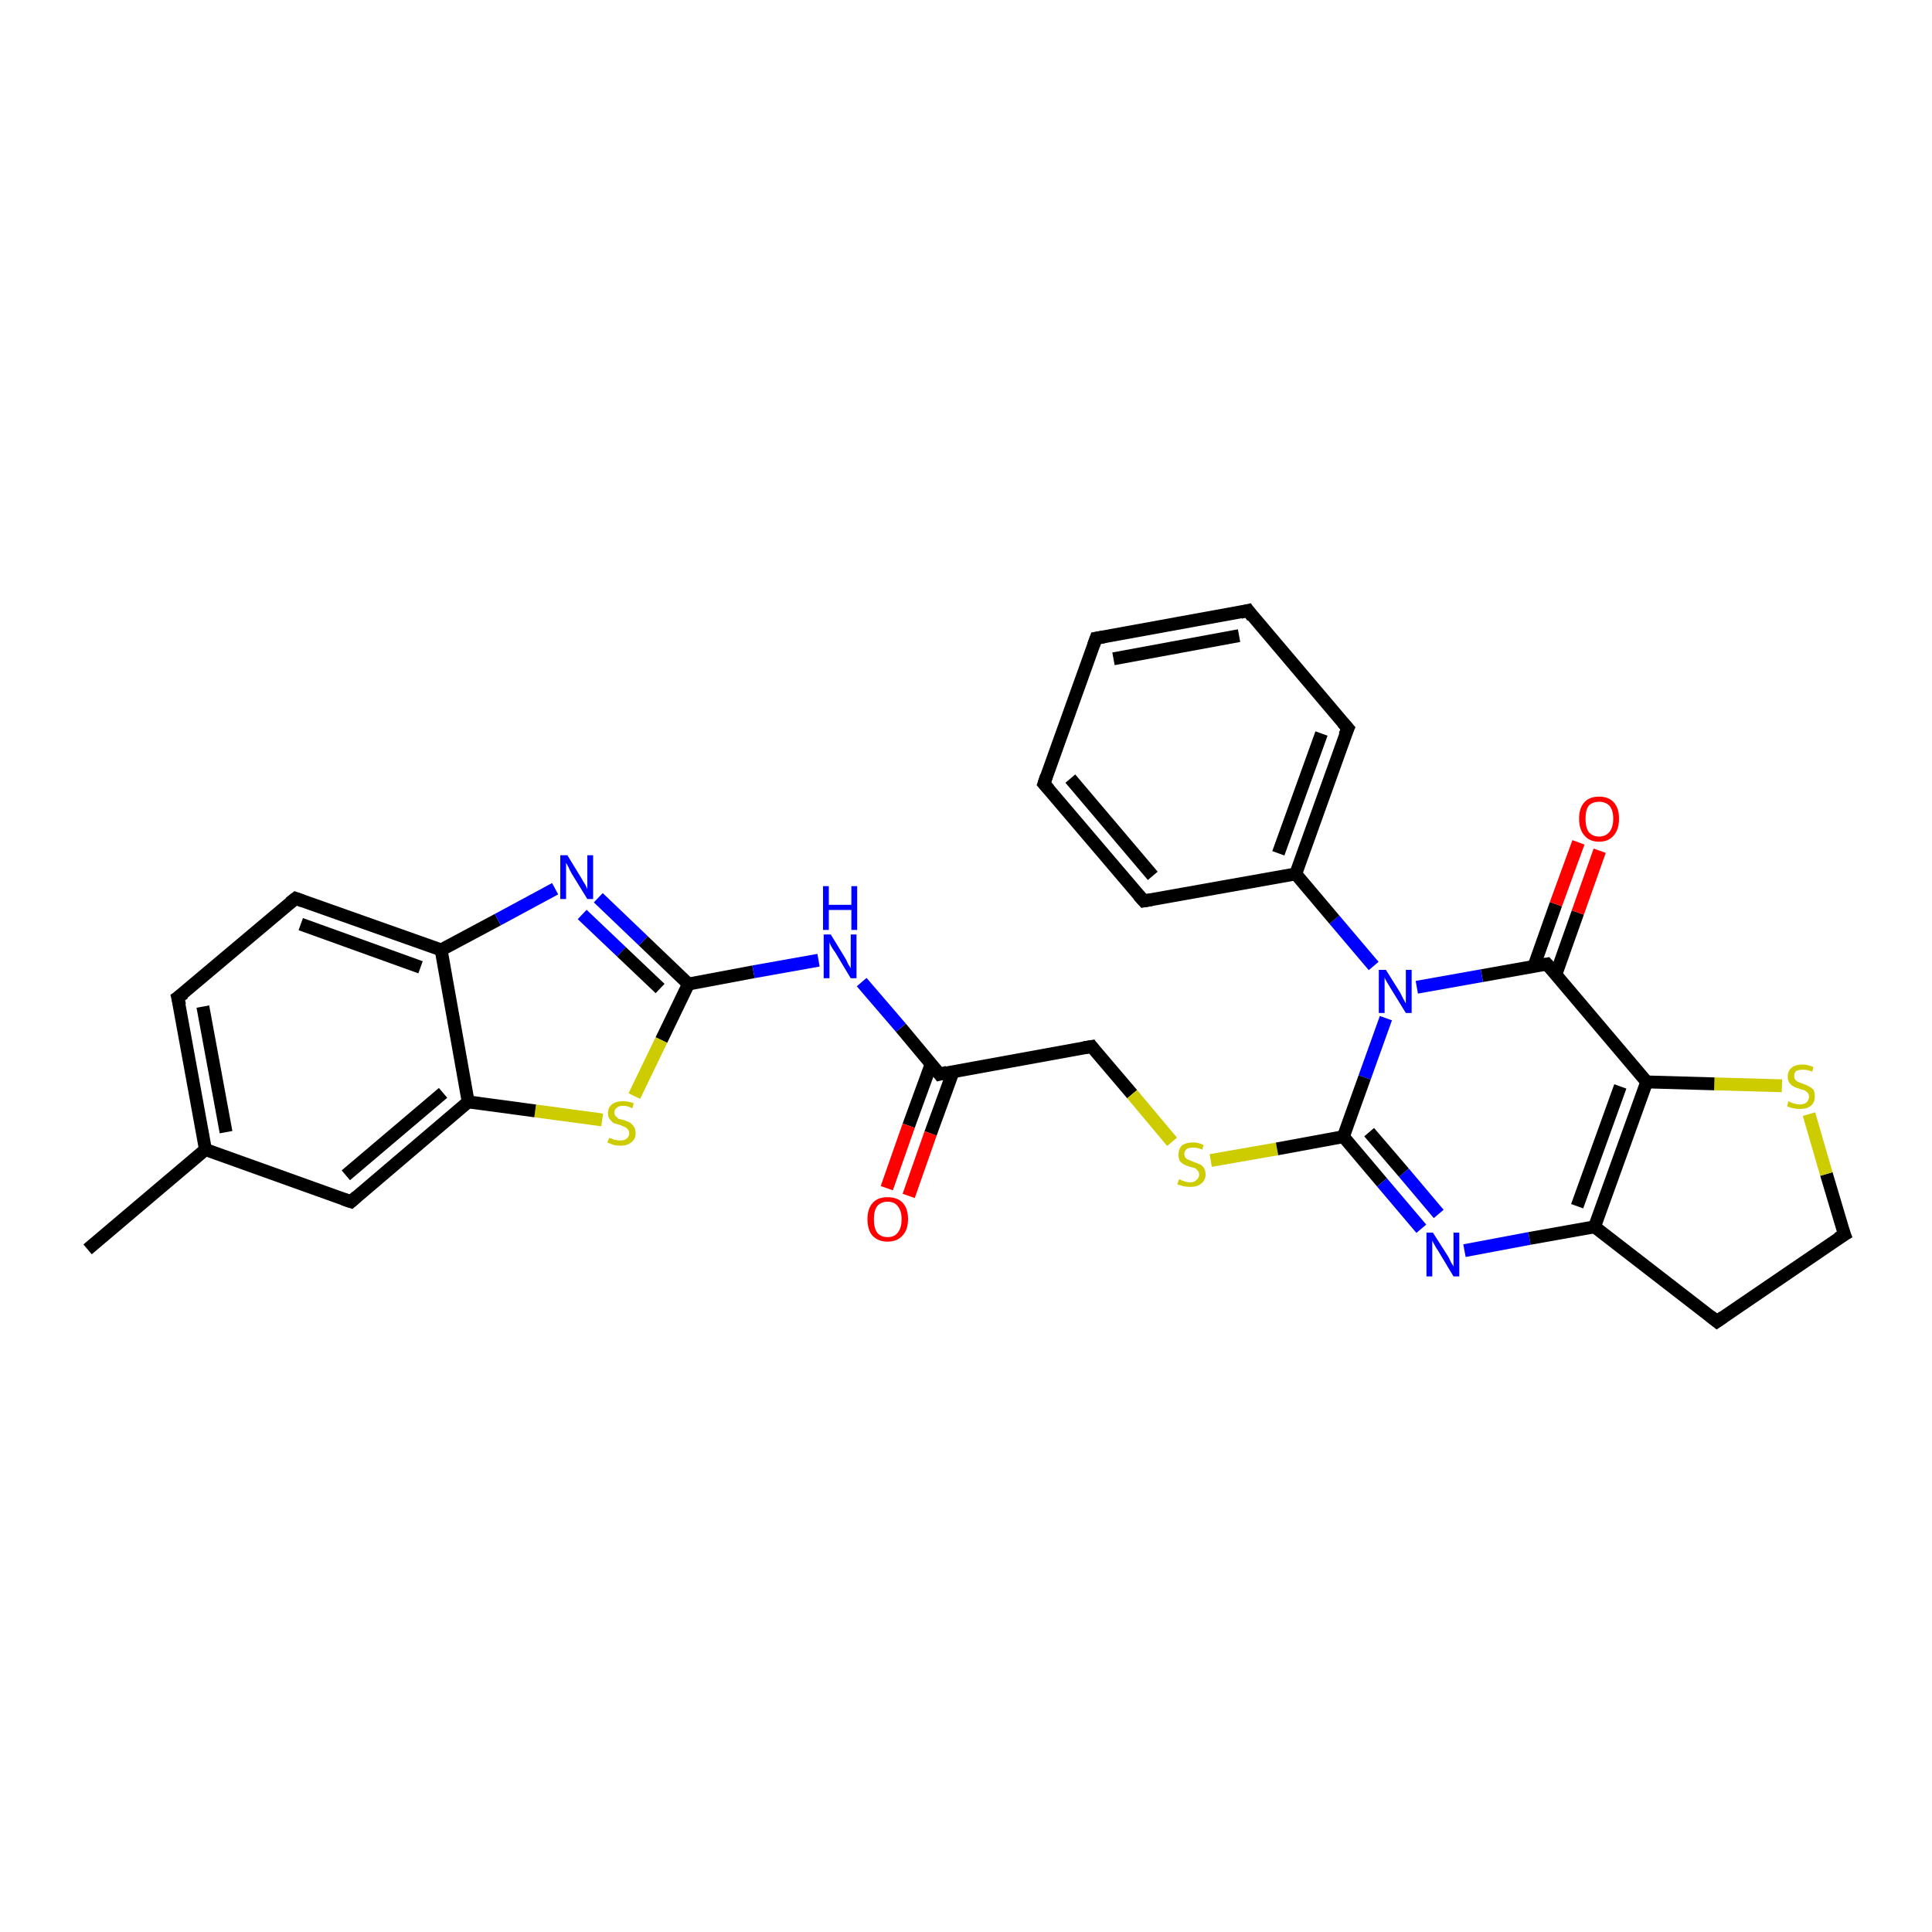 <?xml version='1.0' encoding='iso-8859-1'?>
<svg version='1.1' baseProfile='full'
              xmlns='http://www.w3.org/2000/svg'
                      xmlns:rdkit='http://www.rdkit.org/xml'
                      xmlns:xlink='http://www.w3.org/1999/xlink'
                  xml:space='preserve'
width='300px' height='300px' viewBox='0 0 300 300'>
<!-- END OF HEADER -->
<rect style='opacity:1.0;fill:#FFFFFF;stroke:none' width='300.0' height='300.0' x='0.0' y='0.0'> </rect>
<path class='bond-0 atom-0 atom-1' d='M 13.6,194.0 L 31.9,178.5' style='fill:none;fill-rule:evenodd;stroke:#000000;stroke-width:2.0px;stroke-linecap:butt;stroke-linejoin:miter;stroke-opacity:1' />
<path class='bond-1 atom-1 atom-2' d='M 31.9,178.5 L 27.6,154.9' style='fill:none;fill-rule:evenodd;stroke:#000000;stroke-width:2.0px;stroke-linecap:butt;stroke-linejoin:miter;stroke-opacity:1' />
<path class='bond-1 atom-1 atom-2' d='M 35.1,175.8 L 31.5,156.3' style='fill:none;fill-rule:evenodd;stroke:#000000;stroke-width:2.0px;stroke-linecap:butt;stroke-linejoin:miter;stroke-opacity:1' />
<path class='bond-2 atom-2 atom-3' d='M 27.6,154.9 L 45.9,139.5' style='fill:none;fill-rule:evenodd;stroke:#000000;stroke-width:2.0px;stroke-linecap:butt;stroke-linejoin:miter;stroke-opacity:1' />
<path class='bond-3 atom-3 atom-4' d='M 45.9,139.5 L 68.5,147.5' style='fill:none;fill-rule:evenodd;stroke:#000000;stroke-width:2.0px;stroke-linecap:butt;stroke-linejoin:miter;stroke-opacity:1' />
<path class='bond-3 atom-3 atom-4' d='M 46.7,143.5 L 65.3,150.2' style='fill:none;fill-rule:evenodd;stroke:#000000;stroke-width:2.0px;stroke-linecap:butt;stroke-linejoin:miter;stroke-opacity:1' />
<path class='bond-4 atom-4 atom-5' d='M 68.5,147.5 L 77.3,142.8' style='fill:none;fill-rule:evenodd;stroke:#000000;stroke-width:2.0px;stroke-linecap:butt;stroke-linejoin:miter;stroke-opacity:1' />
<path class='bond-4 atom-4 atom-5' d='M 77.3,142.8 L 86.2,138.0' style='fill:none;fill-rule:evenodd;stroke:#0000FF;stroke-width:2.0px;stroke-linecap:butt;stroke-linejoin:miter;stroke-opacity:1' />
<path class='bond-5 atom-5 atom-6' d='M 92.9,139.4 L 99.9,146.1' style='fill:none;fill-rule:evenodd;stroke:#0000FF;stroke-width:2.0px;stroke-linecap:butt;stroke-linejoin:miter;stroke-opacity:1' />
<path class='bond-5 atom-5 atom-6' d='M 99.9,146.1 L 106.9,152.8' style='fill:none;fill-rule:evenodd;stroke:#000000;stroke-width:2.0px;stroke-linecap:butt;stroke-linejoin:miter;stroke-opacity:1' />
<path class='bond-5 atom-5 atom-6' d='M 90.4,142.0 L 96.5,147.8' style='fill:none;fill-rule:evenodd;stroke:#0000FF;stroke-width:2.0px;stroke-linecap:butt;stroke-linejoin:miter;stroke-opacity:1' />
<path class='bond-5 atom-5 atom-6' d='M 96.5,147.8 L 102.5,153.5' style='fill:none;fill-rule:evenodd;stroke:#000000;stroke-width:2.0px;stroke-linecap:butt;stroke-linejoin:miter;stroke-opacity:1' />
<path class='bond-6 atom-6 atom-7' d='M 106.9,152.8 L 117.0,150.9' style='fill:none;fill-rule:evenodd;stroke:#000000;stroke-width:2.0px;stroke-linecap:butt;stroke-linejoin:miter;stroke-opacity:1' />
<path class='bond-6 atom-6 atom-7' d='M 117.0,150.9 L 127.1,149.1' style='fill:none;fill-rule:evenodd;stroke:#0000FF;stroke-width:2.0px;stroke-linecap:butt;stroke-linejoin:miter;stroke-opacity:1' />
<path class='bond-7 atom-7 atom-8' d='M 133.8,152.5 L 139.9,159.6' style='fill:none;fill-rule:evenodd;stroke:#0000FF;stroke-width:2.0px;stroke-linecap:butt;stroke-linejoin:miter;stroke-opacity:1' />
<path class='bond-7 atom-7 atom-8' d='M 139.9,159.6 L 145.9,166.8' style='fill:none;fill-rule:evenodd;stroke:#000000;stroke-width:2.0px;stroke-linecap:butt;stroke-linejoin:miter;stroke-opacity:1' />
<path class='bond-8 atom-8 atom-9' d='M 144.6,165.2 L 141.1,174.8' style='fill:none;fill-rule:evenodd;stroke:#000000;stroke-width:2.0px;stroke-linecap:butt;stroke-linejoin:miter;stroke-opacity:1' />
<path class='bond-8 atom-8 atom-9' d='M 141.1,174.8 L 137.7,184.5' style='fill:none;fill-rule:evenodd;stroke:#FF0000;stroke-width:2.0px;stroke-linecap:butt;stroke-linejoin:miter;stroke-opacity:1' />
<path class='bond-8 atom-8 atom-9' d='M 148.0,166.4 L 144.5,176.0' style='fill:none;fill-rule:evenodd;stroke:#000000;stroke-width:2.0px;stroke-linecap:butt;stroke-linejoin:miter;stroke-opacity:1' />
<path class='bond-8 atom-8 atom-9' d='M 144.5,176.0 L 141.1,185.7' style='fill:none;fill-rule:evenodd;stroke:#FF0000;stroke-width:2.0px;stroke-linecap:butt;stroke-linejoin:miter;stroke-opacity:1' />
<path class='bond-9 atom-8 atom-10' d='M 145.9,166.8 L 169.5,162.5' style='fill:none;fill-rule:evenodd;stroke:#000000;stroke-width:2.0px;stroke-linecap:butt;stroke-linejoin:miter;stroke-opacity:1' />
<path class='bond-10 atom-10 atom-11' d='M 169.5,162.5 L 175.8,169.9' style='fill:none;fill-rule:evenodd;stroke:#000000;stroke-width:2.0px;stroke-linecap:butt;stroke-linejoin:miter;stroke-opacity:1' />
<path class='bond-10 atom-10 atom-11' d='M 175.8,169.9 L 182.0,177.3' style='fill:none;fill-rule:evenodd;stroke:#CCCC00;stroke-width:2.0px;stroke-linecap:butt;stroke-linejoin:miter;stroke-opacity:1' />
<path class='bond-11 atom-11 atom-12' d='M 188.0,180.2 L 198.3,178.4' style='fill:none;fill-rule:evenodd;stroke:#CCCC00;stroke-width:2.0px;stroke-linecap:butt;stroke-linejoin:miter;stroke-opacity:1' />
<path class='bond-11 atom-11 atom-12' d='M 198.3,178.4 L 208.6,176.5' style='fill:none;fill-rule:evenodd;stroke:#000000;stroke-width:2.0px;stroke-linecap:butt;stroke-linejoin:miter;stroke-opacity:1' />
<path class='bond-12 atom-12 atom-13' d='M 208.6,176.5 L 214.6,183.6' style='fill:none;fill-rule:evenodd;stroke:#000000;stroke-width:2.0px;stroke-linecap:butt;stroke-linejoin:miter;stroke-opacity:1' />
<path class='bond-12 atom-12 atom-13' d='M 214.6,183.6 L 220.7,190.8' style='fill:none;fill-rule:evenodd;stroke:#0000FF;stroke-width:2.0px;stroke-linecap:butt;stroke-linejoin:miter;stroke-opacity:1' />
<path class='bond-12 atom-12 atom-13' d='M 212.6,175.8 L 218.0,182.1' style='fill:none;fill-rule:evenodd;stroke:#000000;stroke-width:2.0px;stroke-linecap:butt;stroke-linejoin:miter;stroke-opacity:1' />
<path class='bond-12 atom-12 atom-13' d='M 218.0,182.1 L 223.4,188.5' style='fill:none;fill-rule:evenodd;stroke:#0000FF;stroke-width:2.0px;stroke-linecap:butt;stroke-linejoin:miter;stroke-opacity:1' />
<path class='bond-13 atom-13 atom-14' d='M 227.4,194.2 L 237.5,192.3' style='fill:none;fill-rule:evenodd;stroke:#0000FF;stroke-width:2.0px;stroke-linecap:butt;stroke-linejoin:miter;stroke-opacity:1' />
<path class='bond-13 atom-13 atom-14' d='M 237.5,192.3 L 247.6,190.5' style='fill:none;fill-rule:evenodd;stroke:#000000;stroke-width:2.0px;stroke-linecap:butt;stroke-linejoin:miter;stroke-opacity:1' />
<path class='bond-14 atom-14 atom-15' d='M 247.6,190.5 L 266.6,205.2' style='fill:none;fill-rule:evenodd;stroke:#000000;stroke-width:2.0px;stroke-linecap:butt;stroke-linejoin:miter;stroke-opacity:1' />
<path class='bond-15 atom-15 atom-16' d='M 266.6,205.2 L 286.4,191.7' style='fill:none;fill-rule:evenodd;stroke:#000000;stroke-width:2.0px;stroke-linecap:butt;stroke-linejoin:miter;stroke-opacity:1' />
<path class='bond-16 atom-16 atom-17' d='M 286.4,191.7 L 283.6,182.3' style='fill:none;fill-rule:evenodd;stroke:#000000;stroke-width:2.0px;stroke-linecap:butt;stroke-linejoin:miter;stroke-opacity:1' />
<path class='bond-16 atom-16 atom-17' d='M 283.6,182.3 L 280.9,173.0' style='fill:none;fill-rule:evenodd;stroke:#CCCC00;stroke-width:2.0px;stroke-linecap:butt;stroke-linejoin:miter;stroke-opacity:1' />
<path class='bond-17 atom-17 atom-18' d='M 276.7,168.6 L 266.2,168.3' style='fill:none;fill-rule:evenodd;stroke:#CCCC00;stroke-width:2.0px;stroke-linecap:butt;stroke-linejoin:miter;stroke-opacity:1' />
<path class='bond-17 atom-17 atom-18' d='M 266.2,168.3 L 255.7,168.0' style='fill:none;fill-rule:evenodd;stroke:#000000;stroke-width:2.0px;stroke-linecap:butt;stroke-linejoin:miter;stroke-opacity:1' />
<path class='bond-18 atom-18 atom-19' d='M 255.7,168.0 L 240.2,149.7' style='fill:none;fill-rule:evenodd;stroke:#000000;stroke-width:2.0px;stroke-linecap:butt;stroke-linejoin:miter;stroke-opacity:1' />
<path class='bond-19 atom-19 atom-20' d='M 241.6,151.3 L 245.0,141.7' style='fill:none;fill-rule:evenodd;stroke:#000000;stroke-width:2.0px;stroke-linecap:butt;stroke-linejoin:miter;stroke-opacity:1' />
<path class='bond-19 atom-19 atom-20' d='M 245.0,141.7 L 248.4,132.1' style='fill:none;fill-rule:evenodd;stroke:#FF0000;stroke-width:2.0px;stroke-linecap:butt;stroke-linejoin:miter;stroke-opacity:1' />
<path class='bond-19 atom-19 atom-20' d='M 238.2,150.0 L 241.6,140.4' style='fill:none;fill-rule:evenodd;stroke:#000000;stroke-width:2.0px;stroke-linecap:butt;stroke-linejoin:miter;stroke-opacity:1' />
<path class='bond-19 atom-19 atom-20' d='M 241.6,140.4 L 245.1,130.8' style='fill:none;fill-rule:evenodd;stroke:#FF0000;stroke-width:2.0px;stroke-linecap:butt;stroke-linejoin:miter;stroke-opacity:1' />
<path class='bond-20 atom-19 atom-21' d='M 240.2,149.7 L 230.1,151.5' style='fill:none;fill-rule:evenodd;stroke:#000000;stroke-width:2.0px;stroke-linecap:butt;stroke-linejoin:miter;stroke-opacity:1' />
<path class='bond-20 atom-19 atom-21' d='M 230.1,151.5 L 220.0,153.3' style='fill:none;fill-rule:evenodd;stroke:#0000FF;stroke-width:2.0px;stroke-linecap:butt;stroke-linejoin:miter;stroke-opacity:1' />
<path class='bond-21 atom-21 atom-22' d='M 213.3,150.0 L 207.2,142.8' style='fill:none;fill-rule:evenodd;stroke:#0000FF;stroke-width:2.0px;stroke-linecap:butt;stroke-linejoin:miter;stroke-opacity:1' />
<path class='bond-21 atom-21 atom-22' d='M 207.2,142.8 L 201.2,135.7' style='fill:none;fill-rule:evenodd;stroke:#000000;stroke-width:2.0px;stroke-linecap:butt;stroke-linejoin:miter;stroke-opacity:1' />
<path class='bond-22 atom-22 atom-23' d='M 201.2,135.7 L 209.3,113.1' style='fill:none;fill-rule:evenodd;stroke:#000000;stroke-width:2.0px;stroke-linecap:butt;stroke-linejoin:miter;stroke-opacity:1' />
<path class='bond-22 atom-22 atom-23' d='M 198.5,132.5 L 205.2,113.9' style='fill:none;fill-rule:evenodd;stroke:#000000;stroke-width:2.0px;stroke-linecap:butt;stroke-linejoin:miter;stroke-opacity:1' />
<path class='bond-23 atom-23 atom-24' d='M 209.3,113.1 L 193.8,94.8' style='fill:none;fill-rule:evenodd;stroke:#000000;stroke-width:2.0px;stroke-linecap:butt;stroke-linejoin:miter;stroke-opacity:1' />
<path class='bond-24 atom-24 atom-25' d='M 193.8,94.8 L 170.2,99.1' style='fill:none;fill-rule:evenodd;stroke:#000000;stroke-width:2.0px;stroke-linecap:butt;stroke-linejoin:miter;stroke-opacity:1' />
<path class='bond-24 atom-24 atom-25' d='M 192.4,98.7 L 172.9,102.3' style='fill:none;fill-rule:evenodd;stroke:#000000;stroke-width:2.0px;stroke-linecap:butt;stroke-linejoin:miter;stroke-opacity:1' />
<path class='bond-25 atom-25 atom-26' d='M 170.2,99.1 L 162.1,121.7' style='fill:none;fill-rule:evenodd;stroke:#000000;stroke-width:2.0px;stroke-linecap:butt;stroke-linejoin:miter;stroke-opacity:1' />
<path class='bond-26 atom-26 atom-27' d='M 162.1,121.7 L 177.6,139.9' style='fill:none;fill-rule:evenodd;stroke:#000000;stroke-width:2.0px;stroke-linecap:butt;stroke-linejoin:miter;stroke-opacity:1' />
<path class='bond-26 atom-26 atom-27' d='M 166.2,120.9 L 179.0,136.0' style='fill:none;fill-rule:evenodd;stroke:#000000;stroke-width:2.0px;stroke-linecap:butt;stroke-linejoin:miter;stroke-opacity:1' />
<path class='bond-27 atom-6 atom-28' d='M 106.9,152.8 L 102.7,161.5' style='fill:none;fill-rule:evenodd;stroke:#000000;stroke-width:2.0px;stroke-linecap:butt;stroke-linejoin:miter;stroke-opacity:1' />
<path class='bond-27 atom-6 atom-28' d='M 102.7,161.5 L 98.5,170.2' style='fill:none;fill-rule:evenodd;stroke:#CCCC00;stroke-width:2.0px;stroke-linecap:butt;stroke-linejoin:miter;stroke-opacity:1' />
<path class='bond-28 atom-28 atom-29' d='M 93.5,173.9 L 83.1,172.5' style='fill:none;fill-rule:evenodd;stroke:#CCCC00;stroke-width:2.0px;stroke-linecap:butt;stroke-linejoin:miter;stroke-opacity:1' />
<path class='bond-28 atom-28 atom-29' d='M 83.1,172.5 L 72.7,171.1' style='fill:none;fill-rule:evenodd;stroke:#000000;stroke-width:2.0px;stroke-linecap:butt;stroke-linejoin:miter;stroke-opacity:1' />
<path class='bond-29 atom-29 atom-30' d='M 72.7,171.1 L 54.5,186.6' style='fill:none;fill-rule:evenodd;stroke:#000000;stroke-width:2.0px;stroke-linecap:butt;stroke-linejoin:miter;stroke-opacity:1' />
<path class='bond-29 atom-29 atom-30' d='M 68.8,169.7 L 53.7,182.5' style='fill:none;fill-rule:evenodd;stroke:#000000;stroke-width:2.0px;stroke-linecap:butt;stroke-linejoin:miter;stroke-opacity:1' />
<path class='bond-30 atom-30 atom-1' d='M 54.5,186.6 L 31.9,178.5' style='fill:none;fill-rule:evenodd;stroke:#000000;stroke-width:2.0px;stroke-linecap:butt;stroke-linejoin:miter;stroke-opacity:1' />
<path class='bond-31 atom-29 atom-4' d='M 72.7,171.1 L 68.5,147.5' style='fill:none;fill-rule:evenodd;stroke:#000000;stroke-width:2.0px;stroke-linecap:butt;stroke-linejoin:miter;stroke-opacity:1' />
<path class='bond-32 atom-21 atom-12' d='M 215.2,158.1 L 211.9,167.3' style='fill:none;fill-rule:evenodd;stroke:#0000FF;stroke-width:2.0px;stroke-linecap:butt;stroke-linejoin:miter;stroke-opacity:1' />
<path class='bond-32 atom-21 atom-12' d='M 211.9,167.3 L 208.6,176.5' style='fill:none;fill-rule:evenodd;stroke:#000000;stroke-width:2.0px;stroke-linecap:butt;stroke-linejoin:miter;stroke-opacity:1' />
<path class='bond-33 atom-27 atom-22' d='M 177.6,139.9 L 201.2,135.7' style='fill:none;fill-rule:evenodd;stroke:#000000;stroke-width:2.0px;stroke-linecap:butt;stroke-linejoin:miter;stroke-opacity:1' />
<path class='bond-34 atom-18 atom-14' d='M 255.7,168.0 L 247.6,190.5' style='fill:none;fill-rule:evenodd;stroke:#000000;stroke-width:2.0px;stroke-linecap:butt;stroke-linejoin:miter;stroke-opacity:1' />
<path class='bond-34 atom-18 atom-14' d='M 251.6,168.7 L 244.9,187.3' style='fill:none;fill-rule:evenodd;stroke:#000000;stroke-width:2.0px;stroke-linecap:butt;stroke-linejoin:miter;stroke-opacity:1' />
<path d='M 27.9,156.1 L 27.6,154.9 L 28.6,154.2' style='fill:none;stroke:#000000;stroke-width:2.0px;stroke-linecap:butt;stroke-linejoin:miter;stroke-opacity:1;' />
<path d='M 45.0,140.2 L 45.9,139.5 L 47.0,139.9' style='fill:none;stroke:#000000;stroke-width:2.0px;stroke-linecap:butt;stroke-linejoin:miter;stroke-opacity:1;' />
<path d='M 145.6,166.4 L 145.9,166.8 L 147.1,166.5' style='fill:none;stroke:#000000;stroke-width:2.0px;stroke-linecap:butt;stroke-linejoin:miter;stroke-opacity:1;' />
<path d='M 168.3,162.7 L 169.5,162.5 L 169.8,162.9' style='fill:none;stroke:#000000;stroke-width:2.0px;stroke-linecap:butt;stroke-linejoin:miter;stroke-opacity:1;' />
<path d='M 265.6,204.4 L 266.6,205.2 L 267.6,204.5' style='fill:none;stroke:#000000;stroke-width:2.0px;stroke-linecap:butt;stroke-linejoin:miter;stroke-opacity:1;' />
<path d='M 285.4,192.3 L 286.4,191.7 L 286.2,191.2' style='fill:none;stroke:#000000;stroke-width:2.0px;stroke-linecap:butt;stroke-linejoin:miter;stroke-opacity:1;' />
<path d='M 241.0,150.6 L 240.2,149.7 L 239.7,149.8' style='fill:none;stroke:#000000;stroke-width:2.0px;stroke-linecap:butt;stroke-linejoin:miter;stroke-opacity:1;' />
<path d='M 208.8,114.2 L 209.3,113.1 L 208.5,112.2' style='fill:none;stroke:#000000;stroke-width:2.0px;stroke-linecap:butt;stroke-linejoin:miter;stroke-opacity:1;' />
<path d='M 194.5,95.8 L 193.8,94.8 L 192.6,95.1' style='fill:none;stroke:#000000;stroke-width:2.0px;stroke-linecap:butt;stroke-linejoin:miter;stroke-opacity:1;' />
<path d='M 171.4,98.9 L 170.2,99.1 L 169.8,100.2' style='fill:none;stroke:#000000;stroke-width:2.0px;stroke-linecap:butt;stroke-linejoin:miter;stroke-opacity:1;' />
<path d='M 162.5,120.5 L 162.1,121.7 L 162.9,122.6' style='fill:none;stroke:#000000;stroke-width:2.0px;stroke-linecap:butt;stroke-linejoin:miter;stroke-opacity:1;' />
<path d='M 176.8,139.0 L 177.6,139.9 L 178.8,139.7' style='fill:none;stroke:#000000;stroke-width:2.0px;stroke-linecap:butt;stroke-linejoin:miter;stroke-opacity:1;' />
<path d='M 55.4,185.8 L 54.5,186.6 L 53.3,186.2' style='fill:none;stroke:#000000;stroke-width:2.0px;stroke-linecap:butt;stroke-linejoin:miter;stroke-opacity:1;' />
<path class='atom-5' d='M 88.1 132.8
L 90.3 136.4
Q 90.5 136.8, 90.9 137.4
Q 91.2 138.0, 91.2 138.1
L 91.2 132.8
L 92.1 132.8
L 92.1 139.6
L 91.2 139.6
L 88.8 135.7
Q 88.5 135.2, 88.3 134.7
Q 88.0 134.1, 87.9 134.0
L 87.9 139.6
L 87.0 139.6
L 87.0 132.8
L 88.1 132.8
' fill='#0000FF'/>
<path class='atom-7' d='M 129.0 145.1
L 131.2 148.7
Q 131.4 149.0, 131.7 149.7
Q 132.1 150.3, 132.1 150.4
L 132.1 145.1
L 133.0 145.1
L 133.0 151.9
L 132.1 151.9
L 129.7 147.9
Q 129.4 147.5, 129.1 147.0
Q 128.8 146.4, 128.8 146.3
L 128.8 151.9
L 127.9 151.9
L 127.9 145.1
L 129.0 145.1
' fill='#0000FF'/>
<path class='atom-7' d='M 127.8 137.6
L 128.7 137.6
L 128.7 140.5
L 132.2 140.5
L 132.2 137.6
L 133.1 137.6
L 133.1 144.4
L 132.2 144.4
L 132.2 141.3
L 128.7 141.3
L 128.7 144.4
L 127.8 144.4
L 127.8 137.6
' fill='#0000FF'/>
<path class='atom-9' d='M 134.7 189.3
Q 134.7 187.7, 135.5 186.8
Q 136.3 185.9, 137.8 185.9
Q 139.4 185.9, 140.2 186.8
Q 141.0 187.7, 141.0 189.3
Q 141.0 191.0, 140.1 191.9
Q 139.3 192.8, 137.8 192.8
Q 136.4 192.8, 135.5 191.9
Q 134.7 191.0, 134.7 189.3
M 137.8 192.1
Q 138.9 192.1, 139.4 191.4
Q 140.0 190.7, 140.0 189.3
Q 140.0 188.0, 139.4 187.3
Q 138.9 186.6, 137.8 186.6
Q 136.8 186.6, 136.2 187.3
Q 135.7 188.0, 135.7 189.3
Q 135.7 190.7, 136.2 191.4
Q 136.8 192.1, 137.8 192.1
' fill='#FF0000'/>
<path class='atom-11' d='M 183.1 183.1
Q 183.2 183.1, 183.5 183.3
Q 183.8 183.4, 184.1 183.5
Q 184.5 183.6, 184.8 183.6
Q 185.5 183.6, 185.8 183.2
Q 186.2 182.9, 186.2 182.4
Q 186.2 182.0, 186.0 181.8
Q 185.8 181.6, 185.6 181.4
Q 185.3 181.3, 184.8 181.2
Q 184.2 181.0, 183.8 180.8
Q 183.5 180.6, 183.2 180.3
Q 183.0 179.9, 183.0 179.3
Q 183.0 178.4, 183.5 177.9
Q 184.1 177.4, 185.3 177.4
Q 186.1 177.4, 186.9 177.8
L 186.7 178.5
Q 185.9 178.2, 185.3 178.2
Q 184.6 178.2, 184.3 178.4
Q 183.9 178.7, 183.9 179.2
Q 183.9 179.5, 184.1 179.8
Q 184.3 180.0, 184.6 180.1
Q 184.8 180.2, 185.3 180.4
Q 185.9 180.6, 186.3 180.8
Q 186.6 180.9, 186.9 181.3
Q 187.2 181.7, 187.2 182.4
Q 187.2 183.3, 186.5 183.8
Q 185.9 184.3, 184.9 184.3
Q 184.3 184.3, 183.8 184.2
Q 183.4 184.1, 182.8 183.9
L 183.1 183.1
' fill='#CCCC00'/>
<path class='atom-13' d='M 222.5 191.4
L 224.8 195.0
Q 225.0 195.3, 225.3 196.0
Q 225.7 196.6, 225.7 196.7
L 225.7 191.4
L 226.6 191.4
L 226.6 198.2
L 225.7 198.2
L 223.3 194.2
Q 223.0 193.8, 222.7 193.2
Q 222.4 192.7, 222.4 192.6
L 222.4 198.2
L 221.5 198.2
L 221.5 191.4
L 222.5 191.4
' fill='#0000FF'/>
<path class='atom-17' d='M 277.7 171.0
Q 277.8 171.0, 278.1 171.2
Q 278.4 171.3, 278.8 171.4
Q 279.1 171.5, 279.5 171.5
Q 280.1 171.5, 280.5 171.2
Q 280.9 170.8, 280.9 170.3
Q 280.9 169.9, 280.7 169.7
Q 280.5 169.5, 280.2 169.3
Q 279.9 169.2, 279.5 169.1
Q 278.8 168.9, 278.5 168.7
Q 278.1 168.5, 277.9 168.2
Q 277.6 167.8, 277.6 167.2
Q 277.6 166.3, 278.2 165.8
Q 278.8 165.3, 279.9 165.3
Q 280.7 165.3, 281.6 165.7
L 281.4 166.4
Q 280.6 166.1, 280.0 166.1
Q 279.3 166.1, 278.9 166.3
Q 278.6 166.6, 278.6 167.1
Q 278.6 167.4, 278.8 167.7
Q 279.0 167.9, 279.2 168.0
Q 279.5 168.1, 280.0 168.3
Q 280.6 168.5, 280.9 168.7
Q 281.3 168.9, 281.6 169.2
Q 281.8 169.6, 281.8 170.3
Q 281.8 171.2, 281.2 171.7
Q 280.6 172.2, 279.5 172.2
Q 278.9 172.2, 278.5 172.1
Q 278.0 172.0, 277.5 171.8
L 277.7 171.0
' fill='#CCCC00'/>
<path class='atom-20' d='M 245.2 127.1
Q 245.2 125.5, 246.0 124.6
Q 246.8 123.7, 248.3 123.7
Q 249.8 123.7, 250.6 124.6
Q 251.4 125.5, 251.4 127.1
Q 251.4 128.8, 250.6 129.7
Q 249.8 130.7, 248.3 130.7
Q 246.8 130.7, 246.0 129.7
Q 245.2 128.8, 245.2 127.1
M 248.3 129.9
Q 249.3 129.9, 249.9 129.2
Q 250.5 128.5, 250.5 127.1
Q 250.5 125.8, 249.9 125.1
Q 249.3 124.5, 248.3 124.5
Q 247.3 124.5, 246.7 125.1
Q 246.2 125.8, 246.2 127.1
Q 246.2 128.5, 246.7 129.2
Q 247.3 129.9, 248.3 129.9
' fill='#FF0000'/>
<path class='atom-21' d='M 215.2 150.6
L 217.4 154.1
Q 217.6 154.5, 217.9 155.1
Q 218.3 155.8, 218.3 155.8
L 218.3 150.6
L 219.2 150.6
L 219.2 157.3
L 218.3 157.3
L 215.9 153.4
Q 215.6 152.9, 215.3 152.4
Q 215.0 151.9, 215.0 151.7
L 215.0 157.3
L 214.1 157.3
L 214.1 150.6
L 215.2 150.6
' fill='#0000FF'/>
<path class='atom-28' d='M 94.6 176.7
Q 94.6 176.7, 95.0 176.8
Q 95.3 177.0, 95.6 177.0
Q 96.0 177.1, 96.3 177.1
Q 97.0 177.1, 97.3 176.8
Q 97.7 176.5, 97.7 176.0
Q 97.7 175.6, 97.5 175.4
Q 97.3 175.1, 97.0 175.0
Q 96.8 174.9, 96.3 174.7
Q 95.7 174.5, 95.3 174.4
Q 95.0 174.2, 94.7 173.8
Q 94.4 173.5, 94.4 172.9
Q 94.4 172.0, 95.0 171.5
Q 95.6 171.0, 96.8 171.0
Q 97.5 171.0, 98.4 171.3
L 98.2 172.1
Q 97.4 171.7, 96.8 171.7
Q 96.1 171.7, 95.8 172.0
Q 95.4 172.3, 95.4 172.7
Q 95.4 173.1, 95.6 173.3
Q 95.8 173.5, 96.0 173.7
Q 96.3 173.8, 96.8 173.9
Q 97.4 174.1, 97.8 174.3
Q 98.1 174.5, 98.4 174.9
Q 98.7 175.3, 98.7 176.0
Q 98.7 176.9, 98.0 177.4
Q 97.4 177.9, 96.4 177.9
Q 95.8 177.9, 95.3 177.8
Q 94.8 177.6, 94.3 177.4
L 94.6 176.7
' fill='#CCCC00'/>
</svg>
